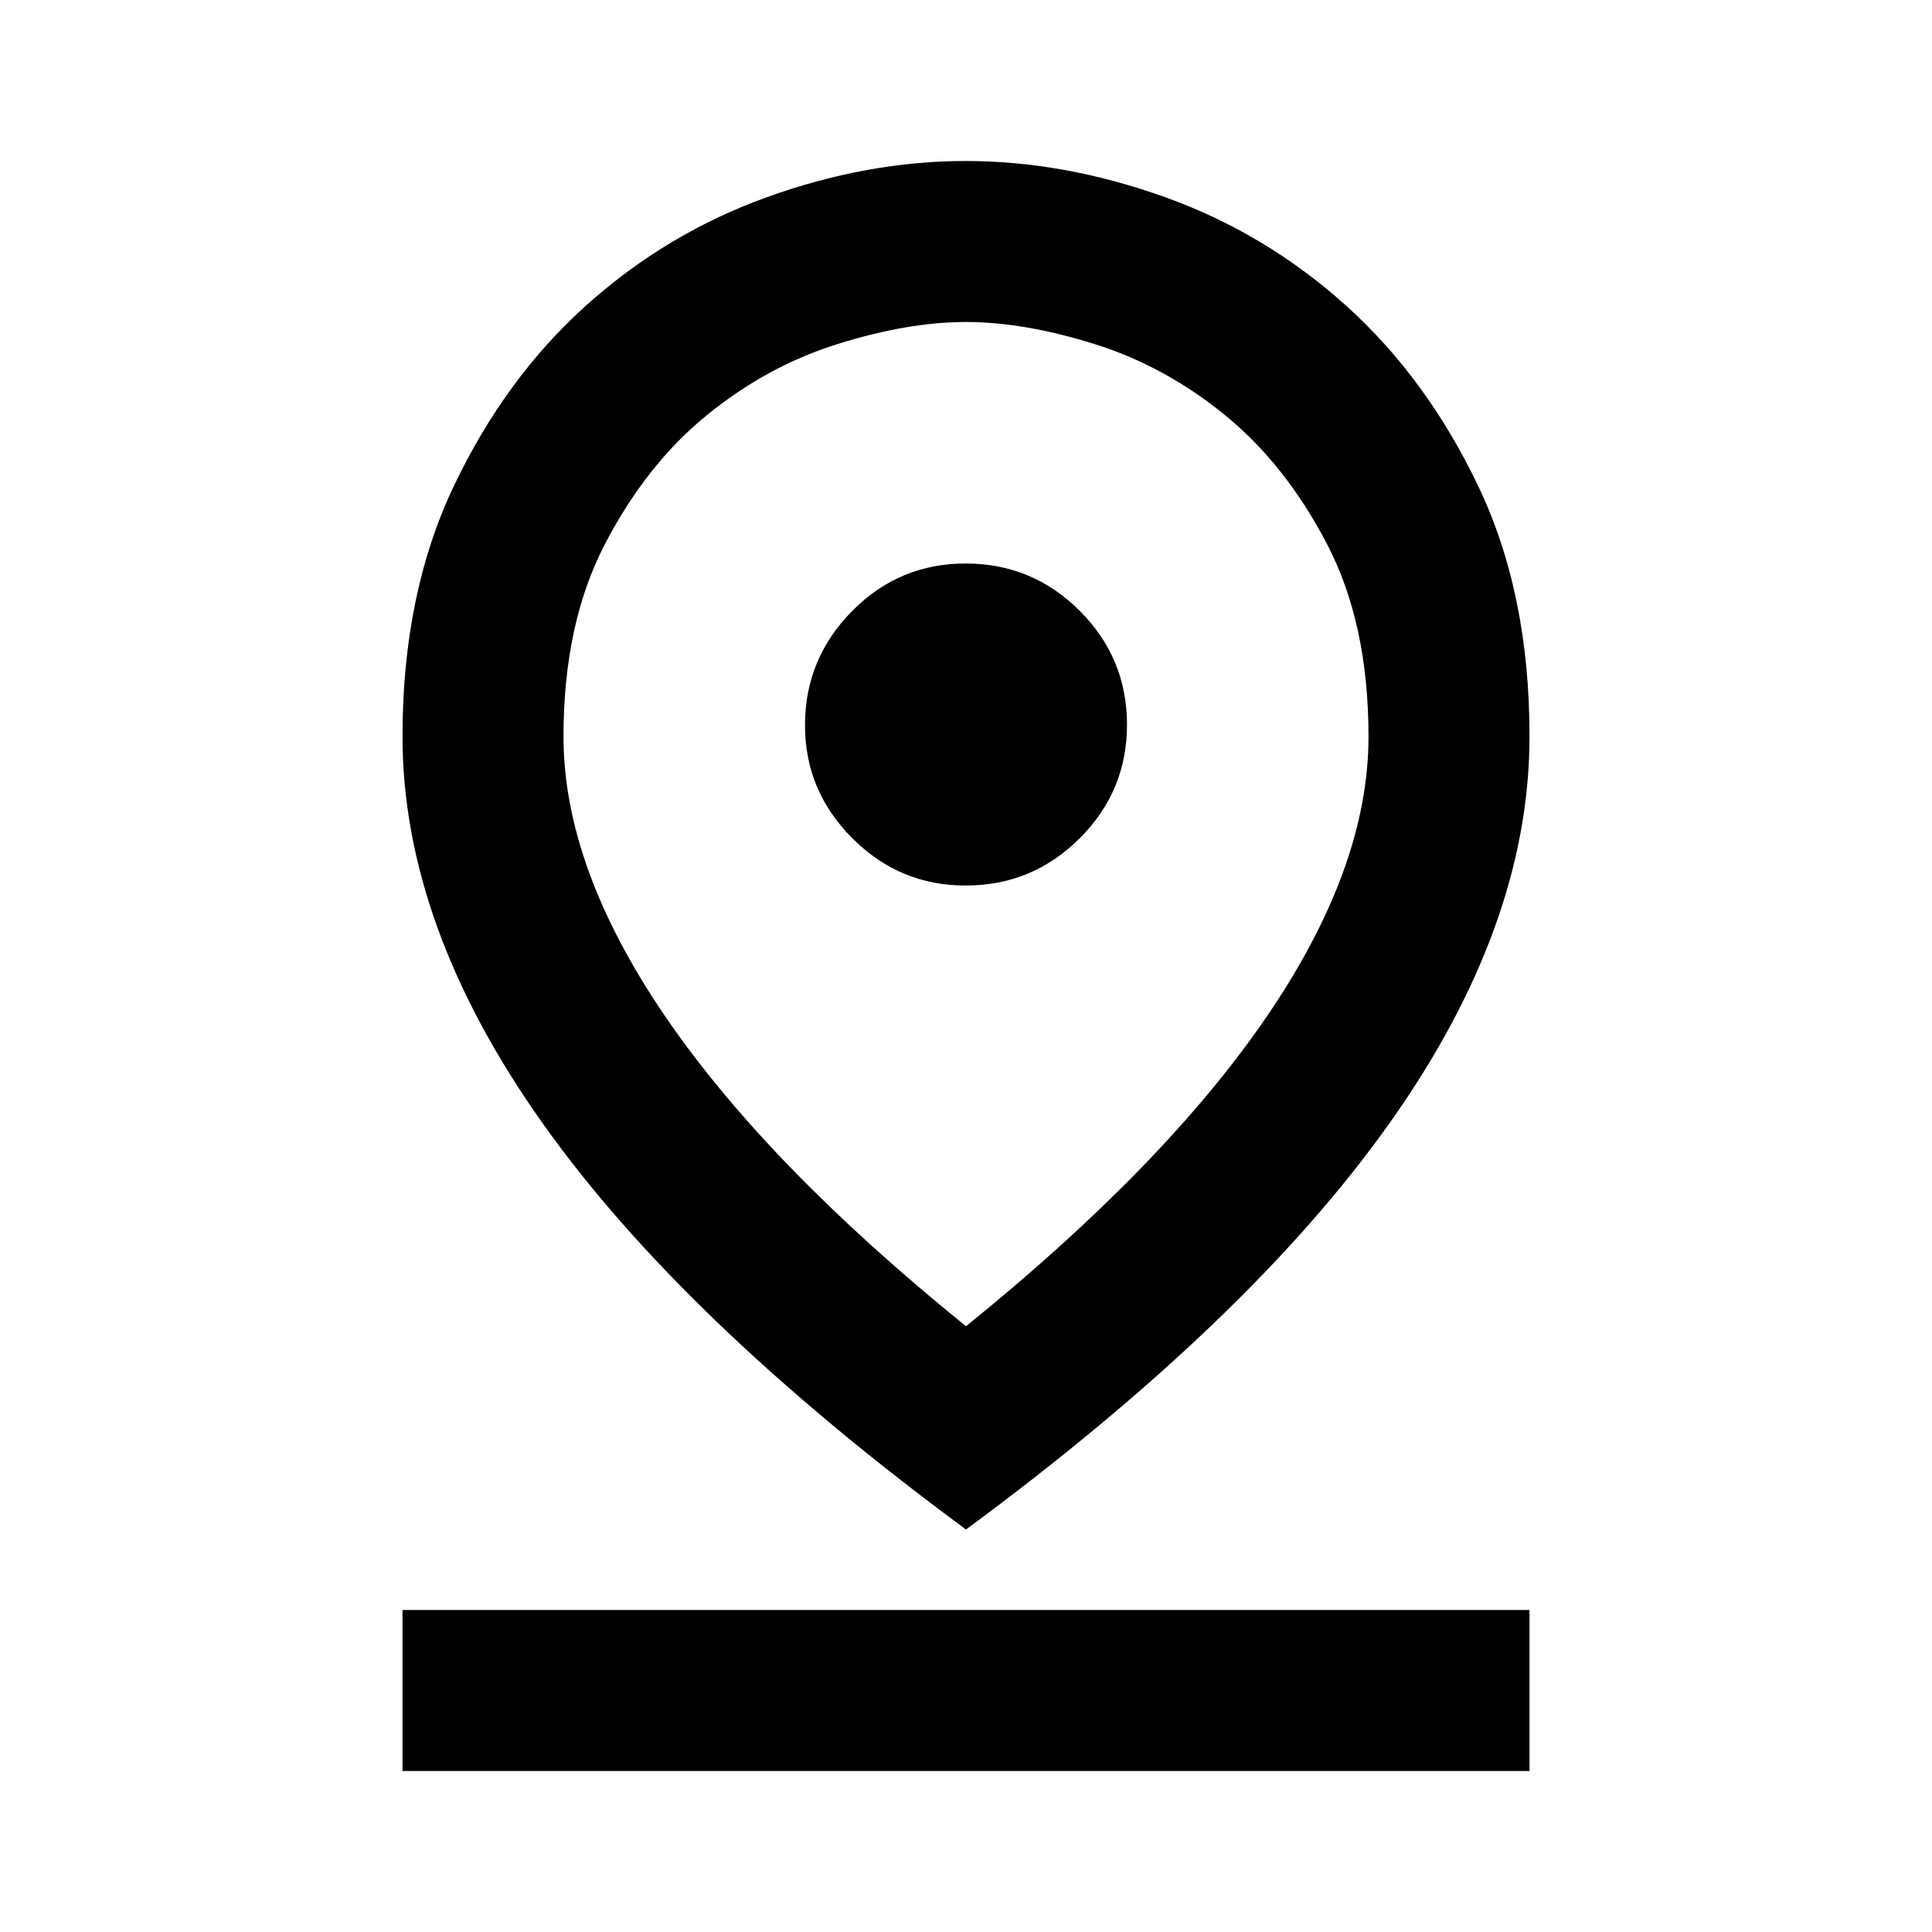<?xml version="1.0" encoding="utf-8"?>
<!-- Generator: www.svgicons.com -->
<svg xmlns="http://www.w3.org/2000/svg" width="800" height="800" viewBox="0 0 24 24">
<path fill="currentColor" d="M12 16.475q2.475-2 3.738-3.85T17 9.15q0-1.4-.513-2.387t-1.262-1.6t-1.625-.888T12 4t-1.6.275t-1.625.887t-1.262 1.6T7 9.15q0 1.625 1.263 3.475T12 16.475M12 19q-3.525-2.6-5.262-5.05T5 9.15q0-1.775.638-3.113T7.275 3.8t2.25-1.35T12 2t2.475.45t2.25 1.35t1.638 2.238T19 9.15q0 2.35-1.737 4.8T12 19m0-8q.825 0 1.413-.587T14 9t-.587-1.412T12 7t-1.412.588T10 9t.588 1.413T12 11M5 22v-2h14v2zm7-12.85"/>
</svg>